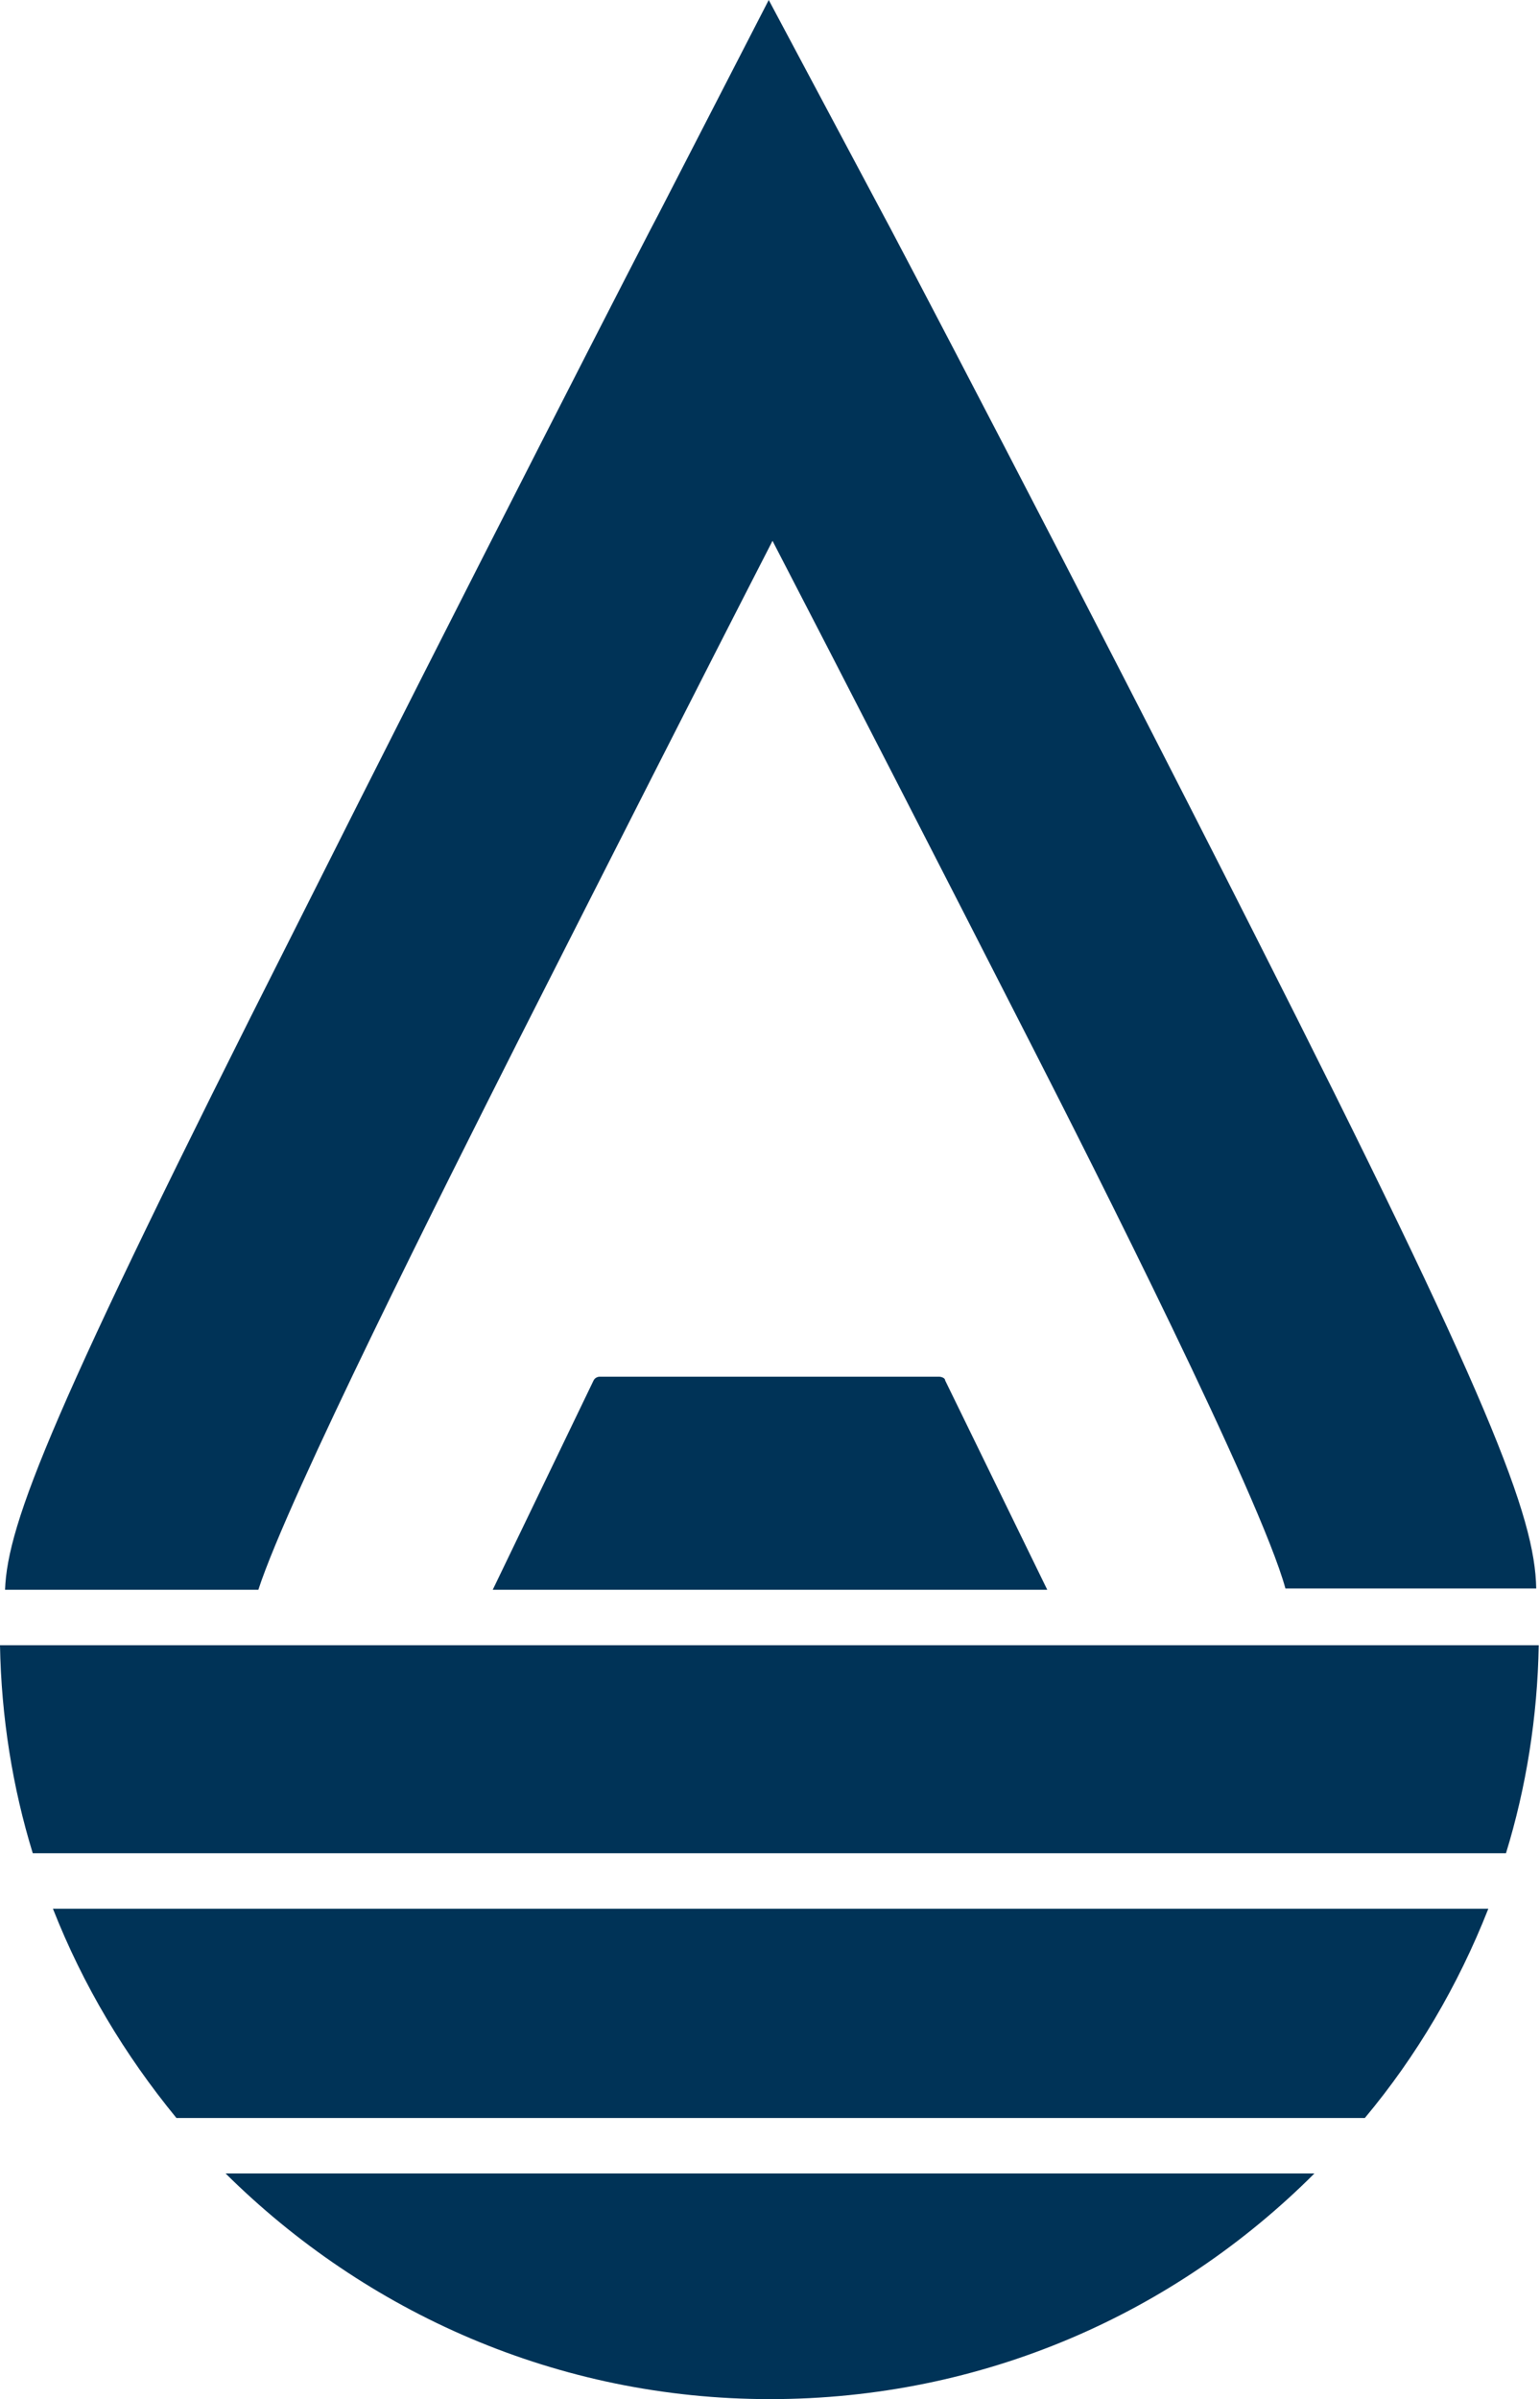 <?xml version="1.0" encoding="UTF-8"?>
<svg id="Layer_2" xmlns="http://www.w3.org/2000/svg" version="1.1" viewBox="0 0 122.2 190.3">
  <!-- Generator: Adobe Illustrator 29.1.0, SVG Export Plug-In . SVG Version: 2.1.0 Build 142)  -->
  <defs>
    <style>
      .st0 {
        fill: #003357;
      }
    </style>
  </defs>
  <g id="_Layer_">
    <g>
      <path class="st0" d="M17.9,172.4c11.1,11,26.3,17.9,43.2,17.9s32.1-6.8,43.2-17.9H17.9Z"/>
      <path class="st0" d="M108.3,168c4.1-4.9,7.4-10.5,9.8-16.6H4.2c2.4,6.1,5.7,11.6,9.8,16.6h94.3Z"/>
      <path class="st0" d="M2.6,147h116.9c1.6-5.2,2.5-10.8,2.6-16.5H0c.1,5.7,1,11.3,2.6,16.5Z"/>
      <path class="st0" d="M20.5,126.1c2.4-7.4,14.9-32.2,20.5-43.3,7.2-14.2,14.7-29,20.3-39.9,5.7,11,13.4,26,20.7,40.3,4.6,9,18,35.5,20,42.8h19.9c-.1-5.7-3.6-14.9-22.3-51.8-13.9-27.5-29.5-57.2-29.7-57.5L61,0l-8.7,16.9c-.2.3-15.3,29.7-29,57C4.1,111.9.6,120.8.4,126.1h20.1Z"/>
      <path class="st0" d="M74.5,109.2h-26.9c-.2,0-.4.1-.5.3l-8,16.6h44l-8.1-16.6c0-.2-.3-.3-.5-.3Z"/>
    </g>
  </g>
</svg>